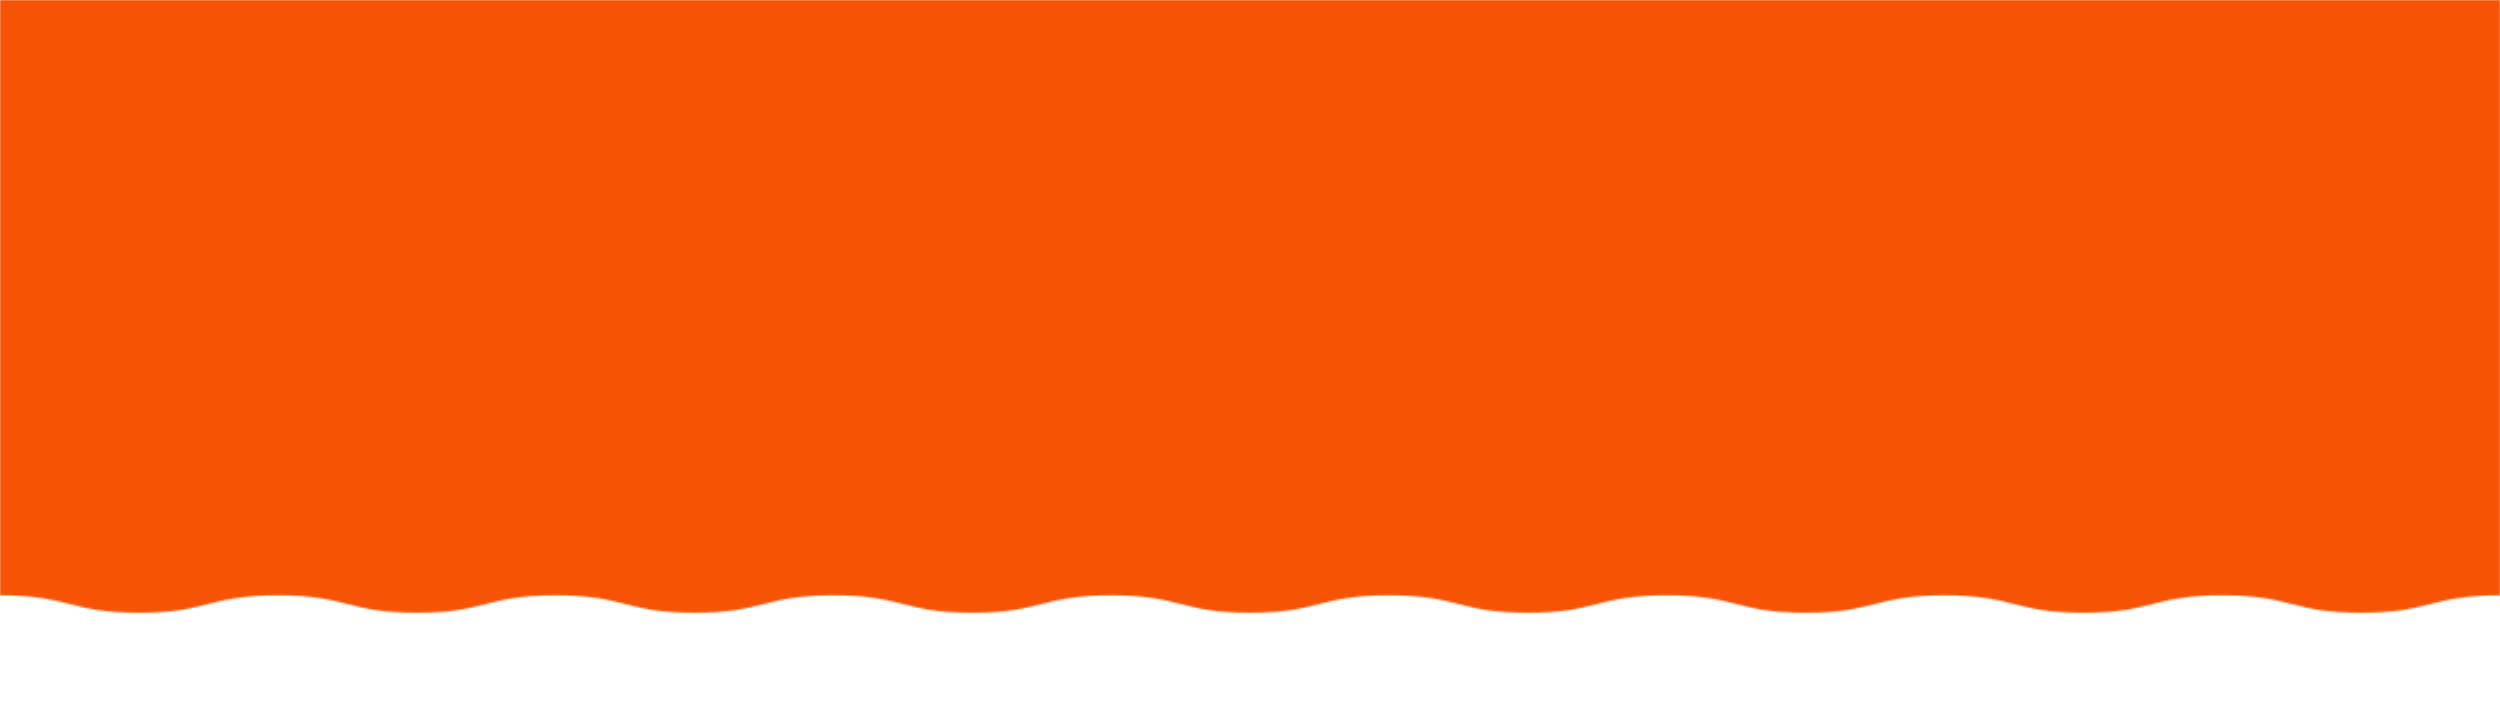 <svg width="1440" height="410" viewBox="0 0 1440 410" fill="none" xmlns="http://www.w3.org/2000/svg">
<rect width="1440" height="410" fill="white"/>
<mask id="mask0_255_1031" style="mask-type:alpha" maskUnits="userSpaceOnUse" x="0" y="0" width="1440" height="353">
<rect width="1440" height="283" fill="#F65404"/>
<mask id="mask1_255_1031" style="mask-type:luminance" maskUnits="userSpaceOnUse" x="0" y="261" width="1440" height="97">
<path d="M1440 261H0V357.81H1440V261Z" fill="white"/>
</mask>
<g mask="url(#mask1_255_1031)">
<path d="M0 265.16V342.86C40 342.86 40 352.94 79.981 352.94C119.962 352.94 119.981 342.86 159.981 342.86C199.981 342.86 199.981 352.94 239.981 352.94C279.981 352.94 279.981 342.86 319.981 342.86C359.981 342.86 359.981 352.94 399.981 352.94C439.981 352.94 439.981 342.86 479.981 342.86C519.981 342.86 519.981 352.94 559.981 352.94C599.981 352.94 599.981 342.86 639.981 342.86C679.981 342.86 679.981 352.94 719.981 352.94C759.981 352.94 759.981 342.86 799.981 342.86C839.981 342.86 839.981 352.94 879.981 352.94C919.981 352.94 919.981 342.86 959.981 342.86C999.981 342.86 999.981 352.94 1039.98 352.94C1079.98 352.94 1079.98 342.86 1119.98 342.86C1159.98 342.86 1159.98 352.94 1199.98 352.94C1239.98 352.94 1239.98 342.86 1279.98 342.86C1319.98 342.86 1319.98 352.94 1360 352.94C1400.02 352.94 1400 342.86 1440.02 342.86V265.16H0Z" fill="#F65404"/>
</g>
</mask>
<g mask="url(#mask0_255_1031)">
<rect y="-378" width="1440" height="960" fill="#F65404"/>
</g>
</svg>
